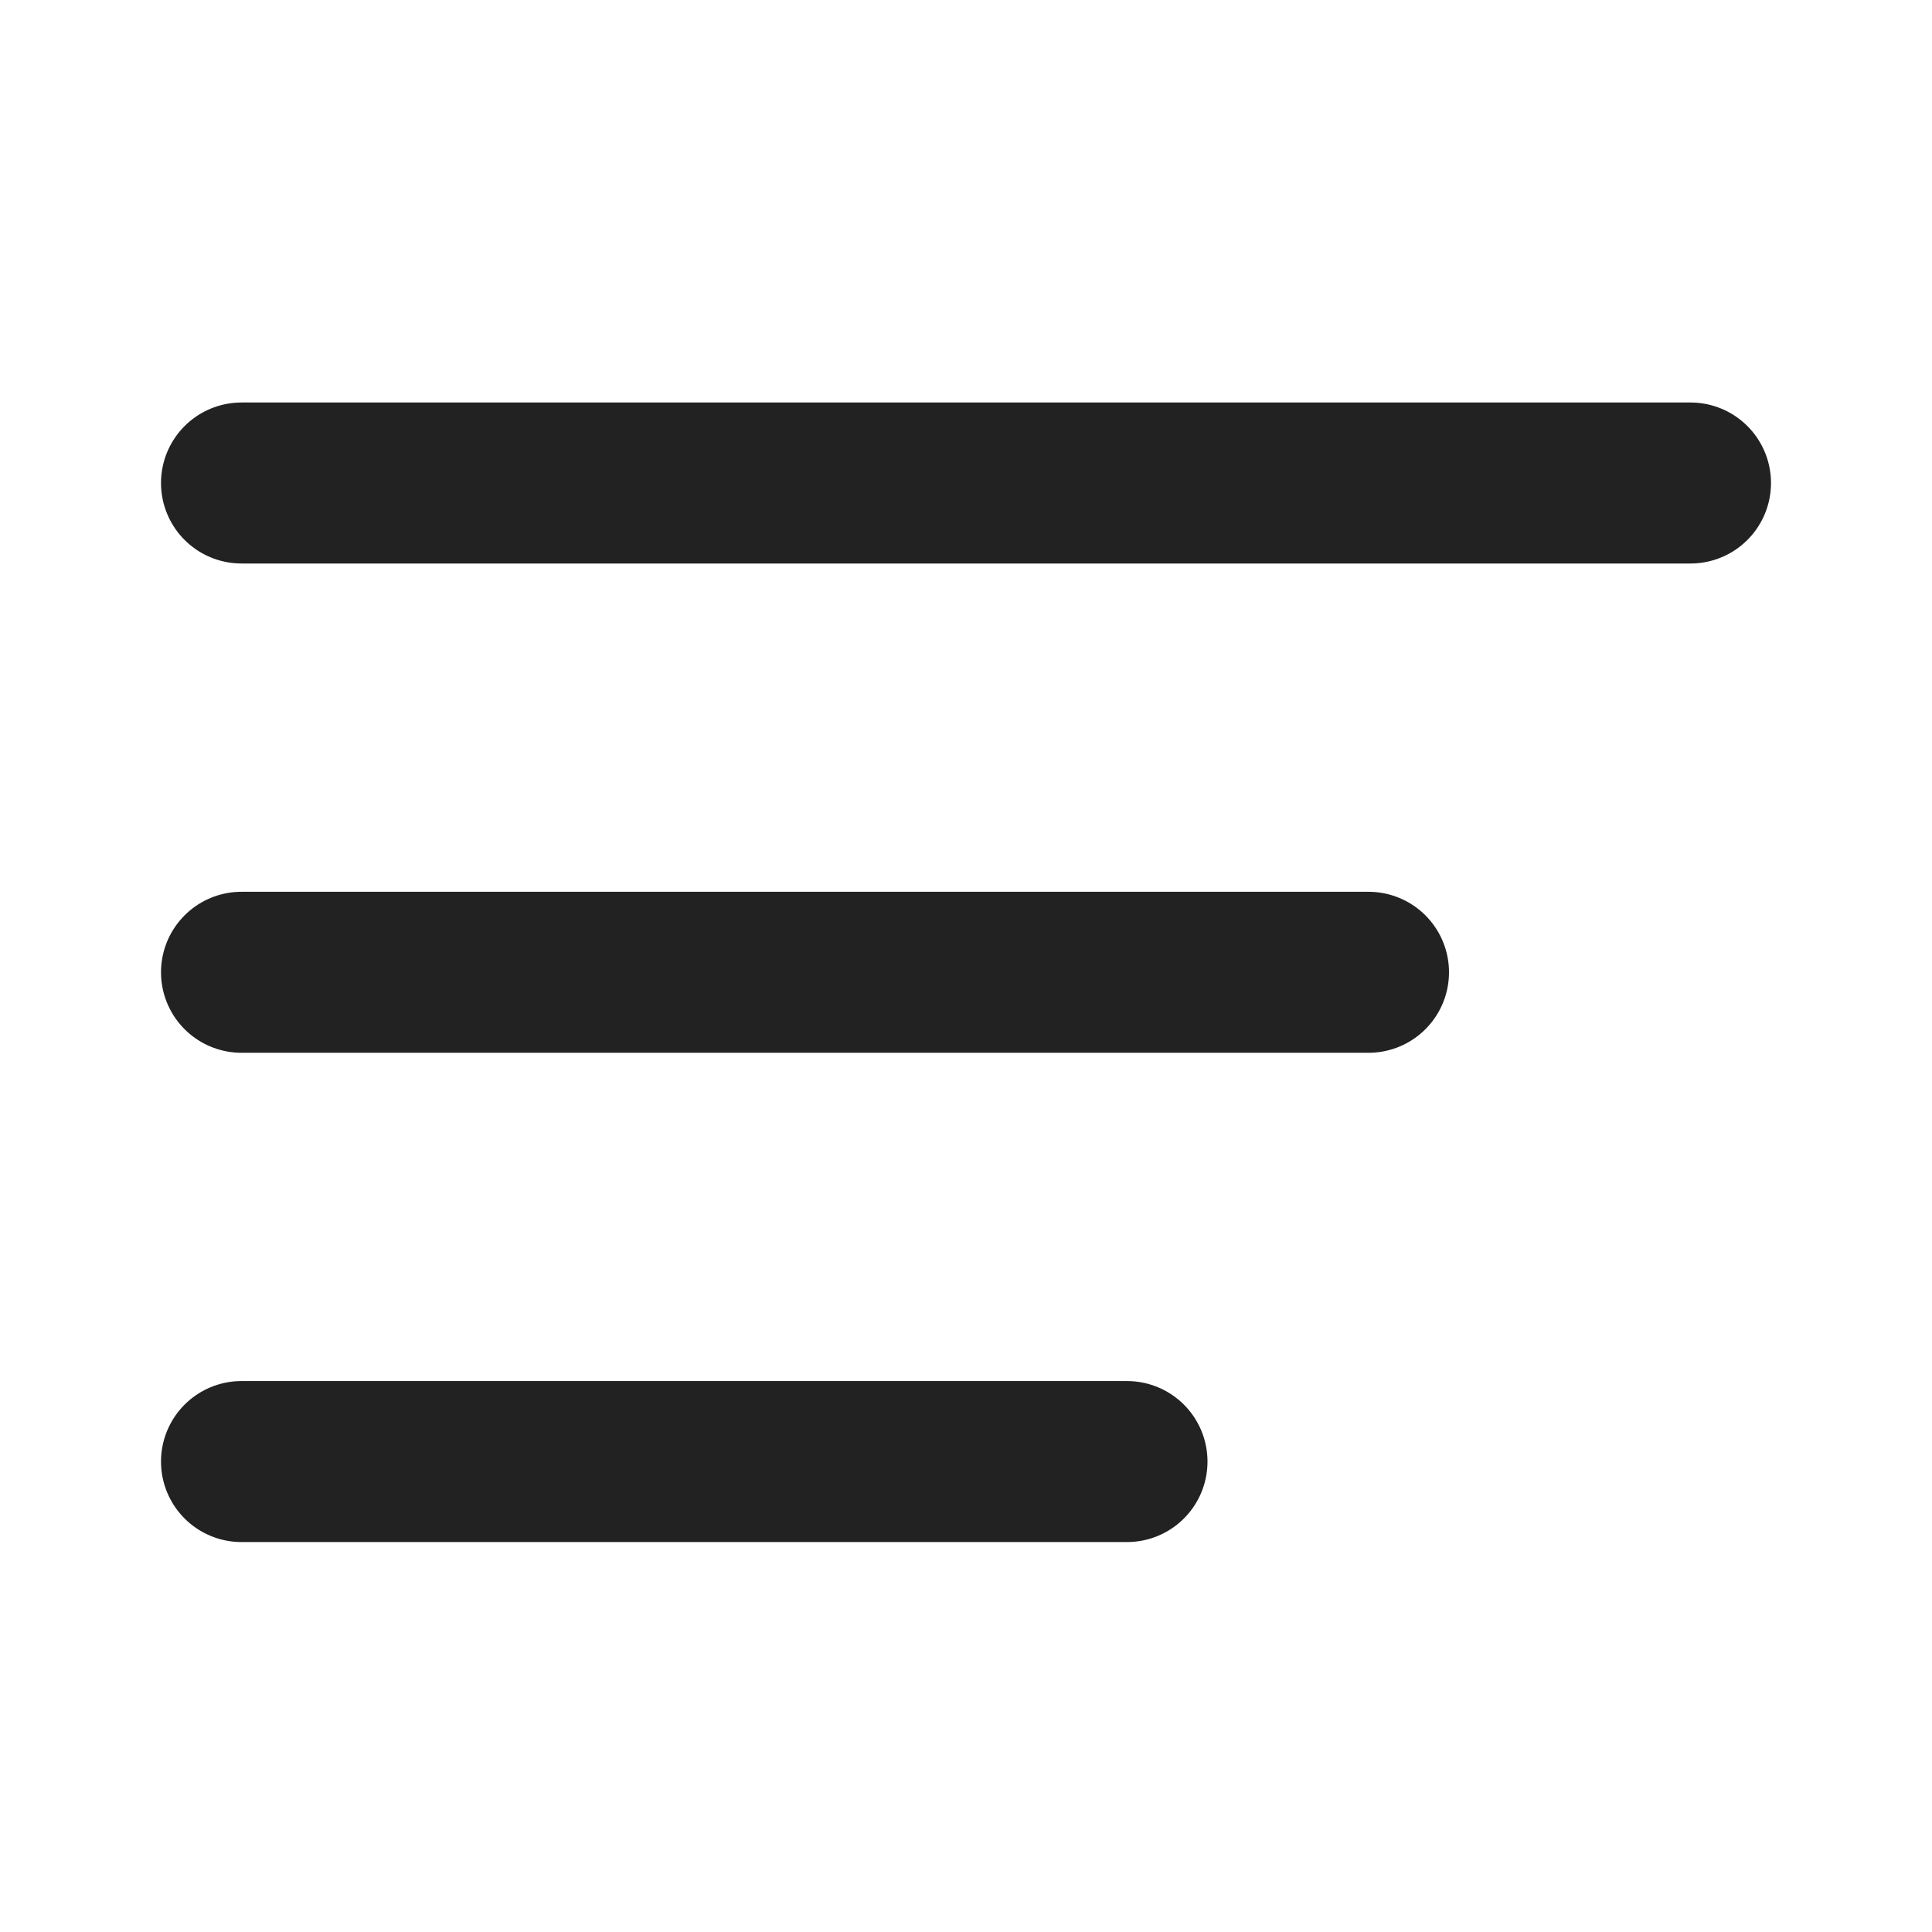 <svg width="24" height="24" viewBox="0 0 24 24" fill="none" xmlns="http://www.w3.org/2000/svg">
<path d="M17 12.078H3" stroke="#222222" stroke-width="2" stroke-linecap="round" stroke-linejoin="round"/>
<path d="M21 6H3" stroke="#222222" stroke-width="2" stroke-linecap="round" stroke-linejoin="round"/>
<path d="M14 18.156H3" stroke="#222222" stroke-width="2" stroke-linecap="round" stroke-linejoin="round"/>
</svg>
